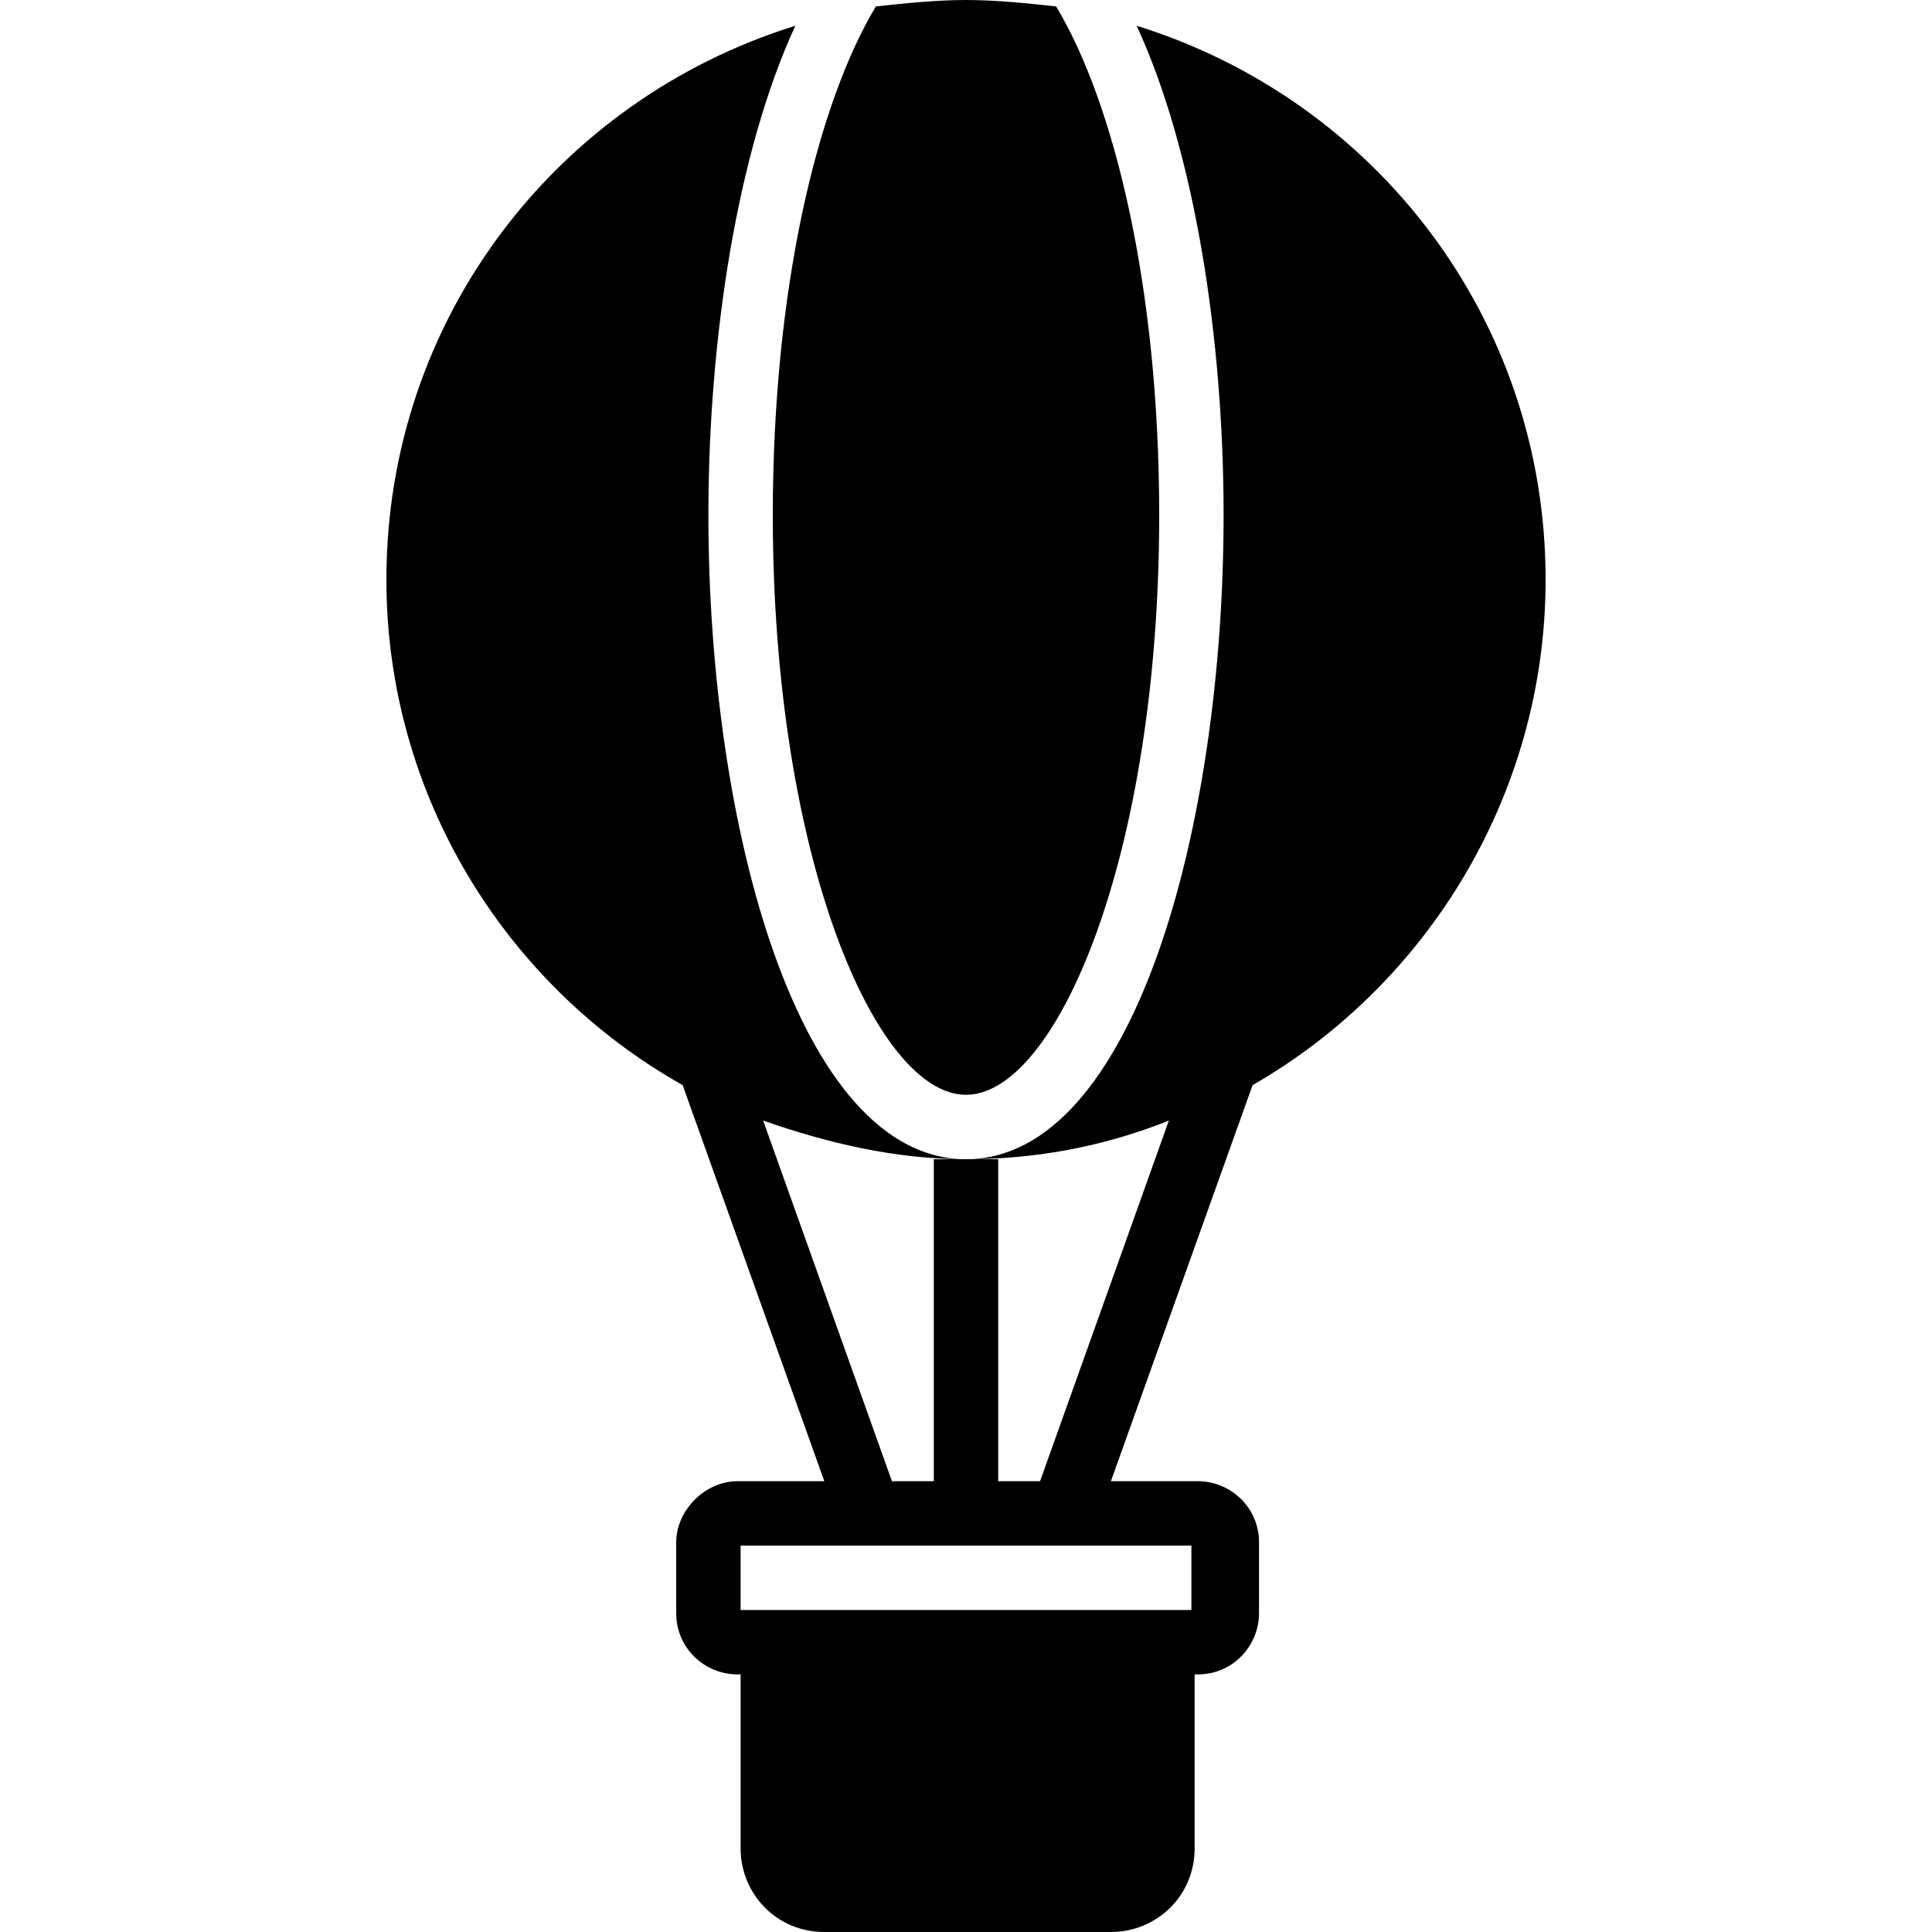 <?xml version="1.0" encoding="iso-8859-1"?>
<!-- Uploaded to: SVG Repo, www.svgrepo.com, Generator: SVG Repo Mixer Tools -->
<svg fill="#000000" height="800px" width="800px" version="1.1" id="Layer_1" xmlns="http://www.w3.org/2000/svg" xmlns:xlink="http://www.w3.org/1999/xlink" 
	 viewBox="0 0 512 512" xml:space="preserve">
<g>
	<g>
		<path d="M409.6,153.6c0-69.12-45.227-127.147-108.373-146.773c15.36,33.28,23.04,82.773,23.04,129.707
			c0,82.773-23.893,170.667-68.267,170.667c18.773,0,36.693-3.413,53.76-10.24l-34.133,95.573h-11.093V307.2H256h-8.533v85.333
			h-11.093L202.24,296.96c17.067,5.973,34.987,10.24,53.76,10.24c-44.373,0-68.267-87.893-68.267-170.667
			c0-46.933,7.68-96.427,23.04-129.707C147.627,26.453,102.4,84.48,102.4,153.6c0,57.173,31.573,107.52,78.507,133.973
			l37.547,104.96h-23.04c-8.533,0-16.213,7.68-16.213,16.213v18.773c0,9.387,7.68,16.213,16.213,16.213h0.853v46.08
			c0,11.947,9.387,22.187,22.187,22.187H294.4c11.947,0,22.187-9.387,22.187-22.187v-46.08h0.853c9.387,0,16.213-7.68,16.213-16.213
			v-18.773c0-9.387-7.68-16.213-16.213-16.213H294.4l37.547-104.96C378.027,261.12,409.6,210.773,409.6,153.6z M315.733,409.6
			v17.067H196.267V409.6H315.733z"/>
	</g>
</g>
<g>
	<g>
		<path d="M279.893,1.707C272.213,0.853,263.68,0,256,0s-16.213,0.853-23.893,1.707c-15.36,25.6-27.307,74.24-27.307,134.827
			c0,90.453,27.307,153.6,51.2,153.6s51.2-63.147,51.2-153.6C307.2,75.947,295.253,27.307,279.893,1.707z"/>
	</g>
</g>
</svg>